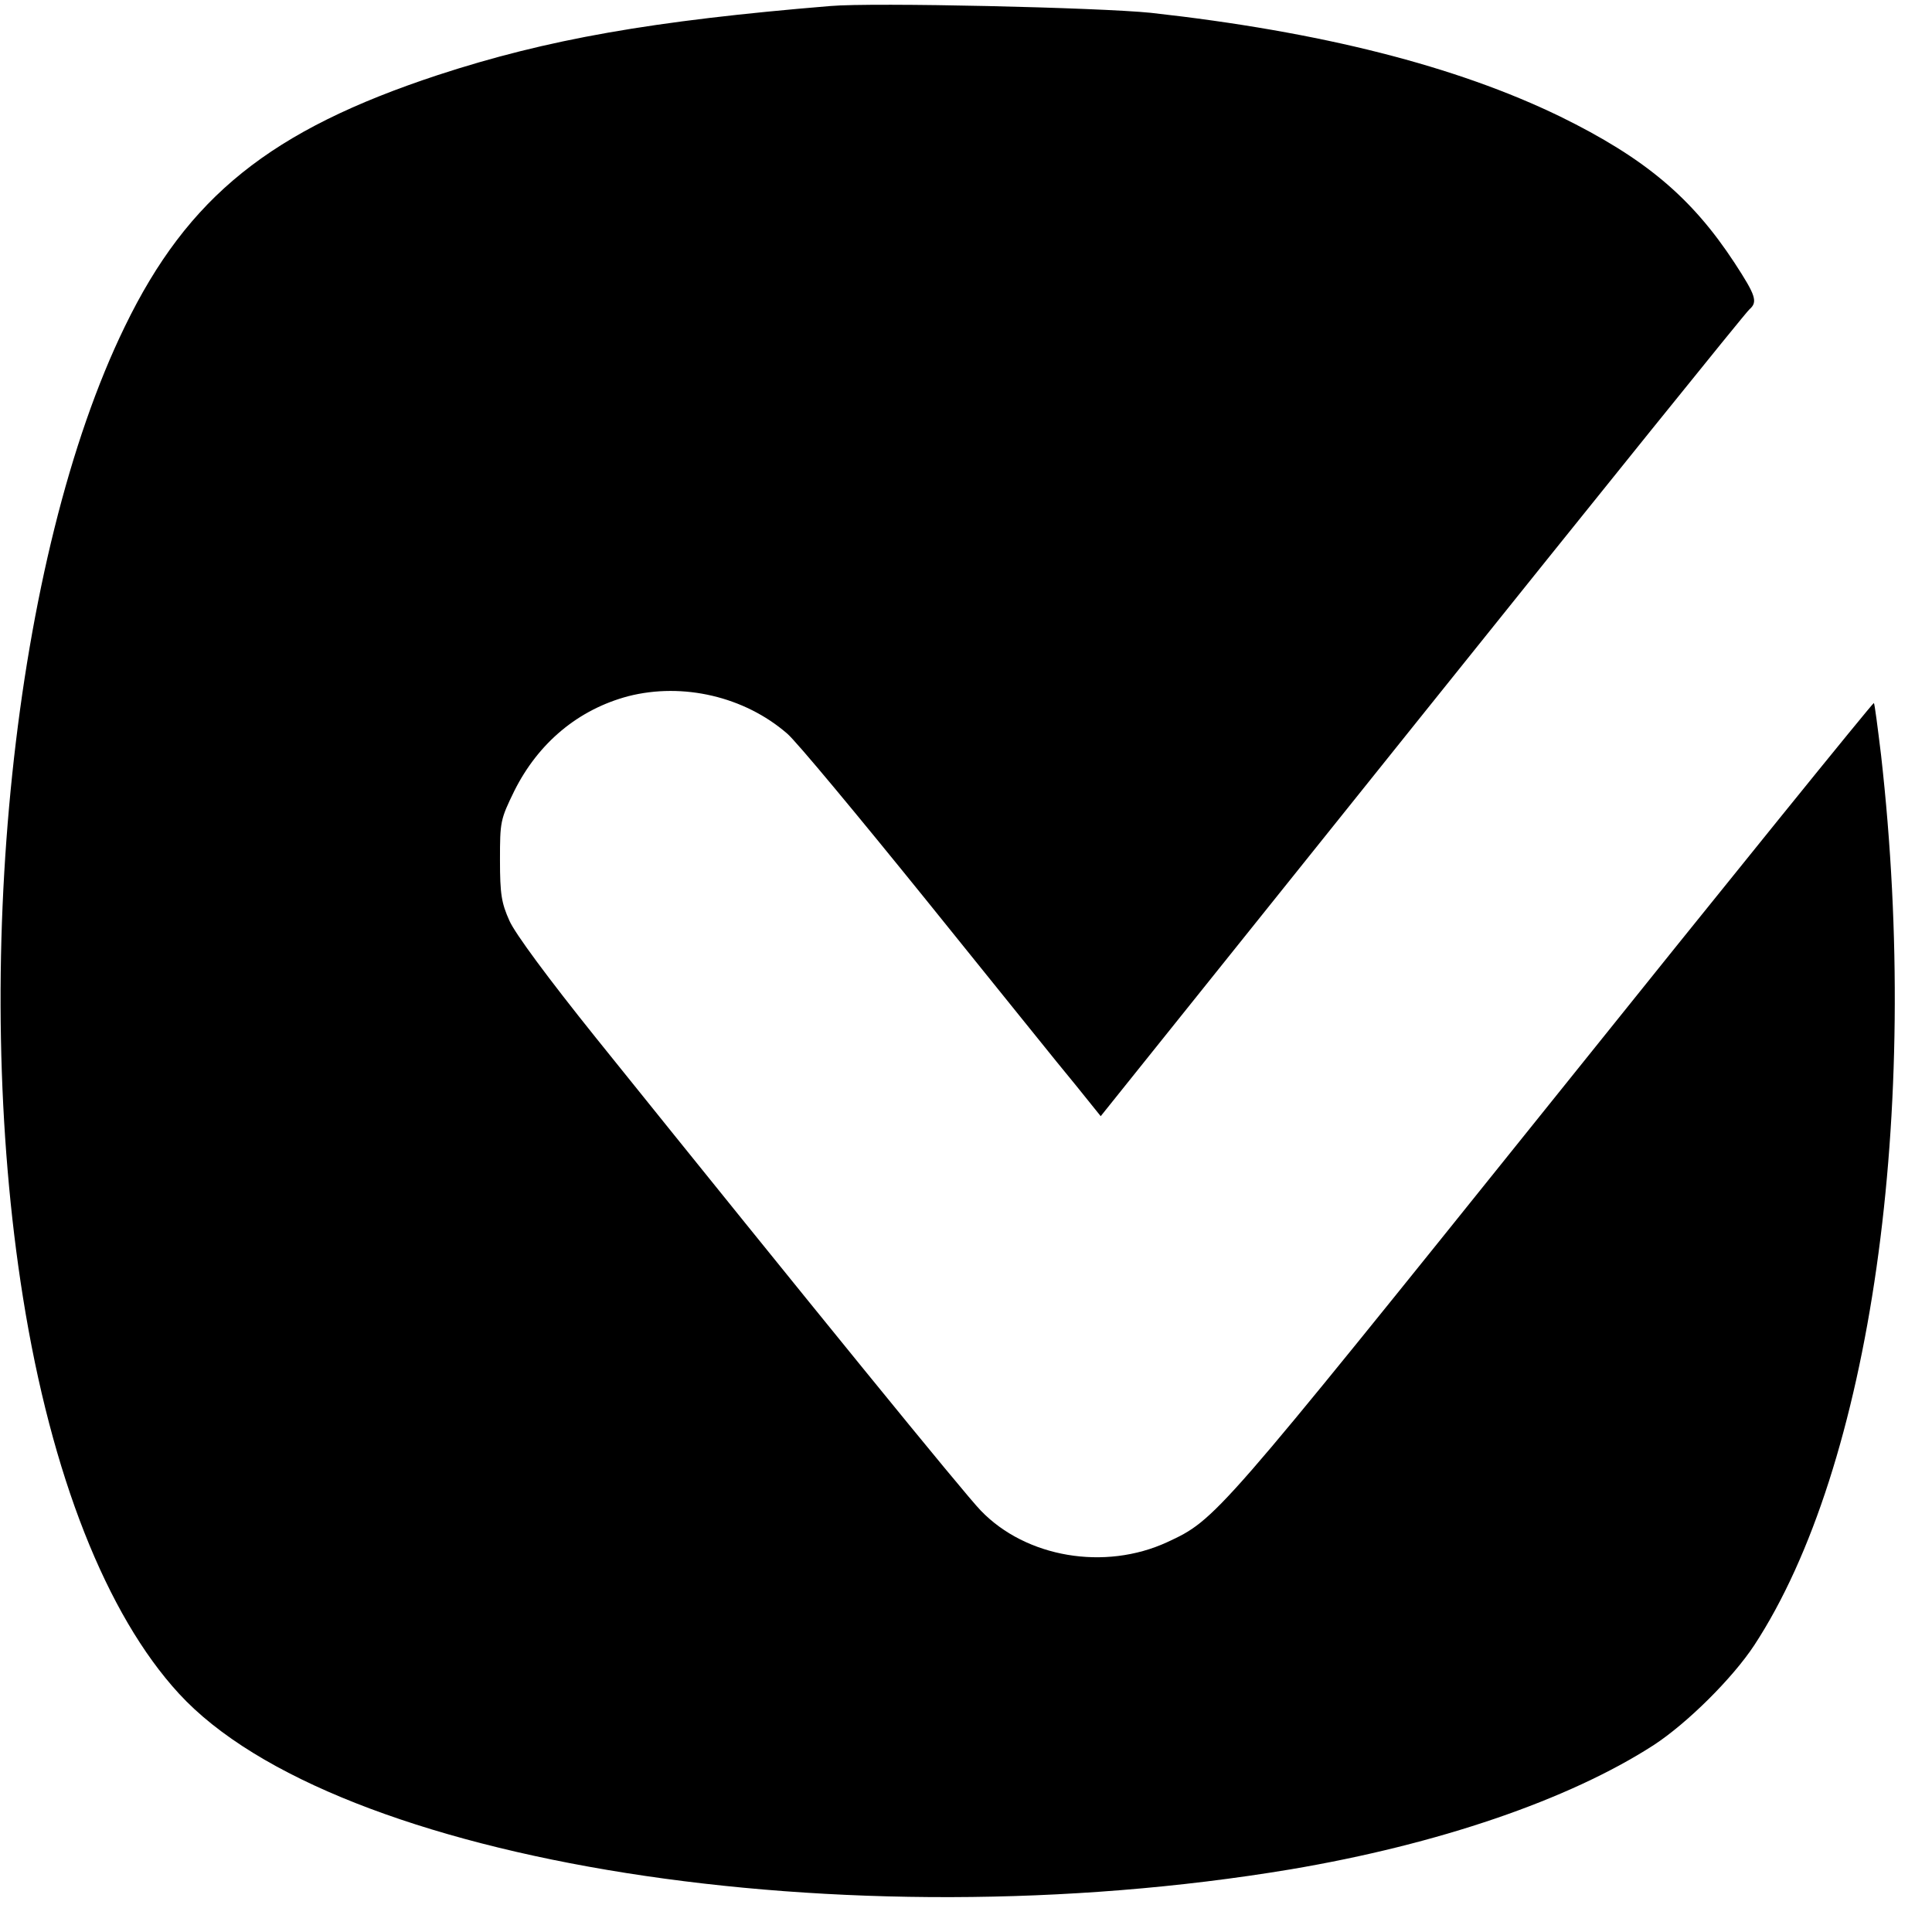 <?xml version="1.0" standalone="no"?>
<!DOCTYPE svg PUBLIC "-//W3C//DTD SVG 20010904//EN"
 "http://www.w3.org/TR/2001/REC-SVG-20010904/DTD/svg10.dtd">
<svg version="1.0" xmlns="http://www.w3.org/2000/svg"
 width="512pt" height="512pt" viewBox="0 0 512 512"
 preserveAspectRatio="xMidYMid meet">
<g transform="translate(0,512) scale(0.1,-0.1)"
fill="#000000" stroke="none">
<path d="M2200 5104 c-472 -39 -750 -88 -1040 -183 -443 -146 -662 -322 -829
-666 -296 -607 -410 -1699 -270 -2574 75 -470 221 -840 413 -1049 413 -450
1765 -663 2946 -466 391 66 737 184 962 329 89 58 209 177 267 265 309 472
443 1412 336 2359 -9 74 -17 136 -19 138 -2 2 -385 -471 -851 -1052 -894
-1113 -893 -1112 -1022 -1172 -165 -76 -374 -41 -494 84 -42 43 -445 538
-1020 1253 -126 157 -214 276 -229 310 -21 47 -25 70 -25 161 0 102 1 107 38
183 64 128 170 216 302 251 145 37 308 -1 421 -99 23 -19 189 -219 370 -443
181 -224 358 -445 395 -489 l66 -82 852 1063 c469 585 859 1069 867 1075 23
20 17 37 -39 123 -114 174 -238 278 -462 388 -276 134 -634 225 -1085 275
-136 14 -736 28 -850 18z"/>
</g>
</svg>
